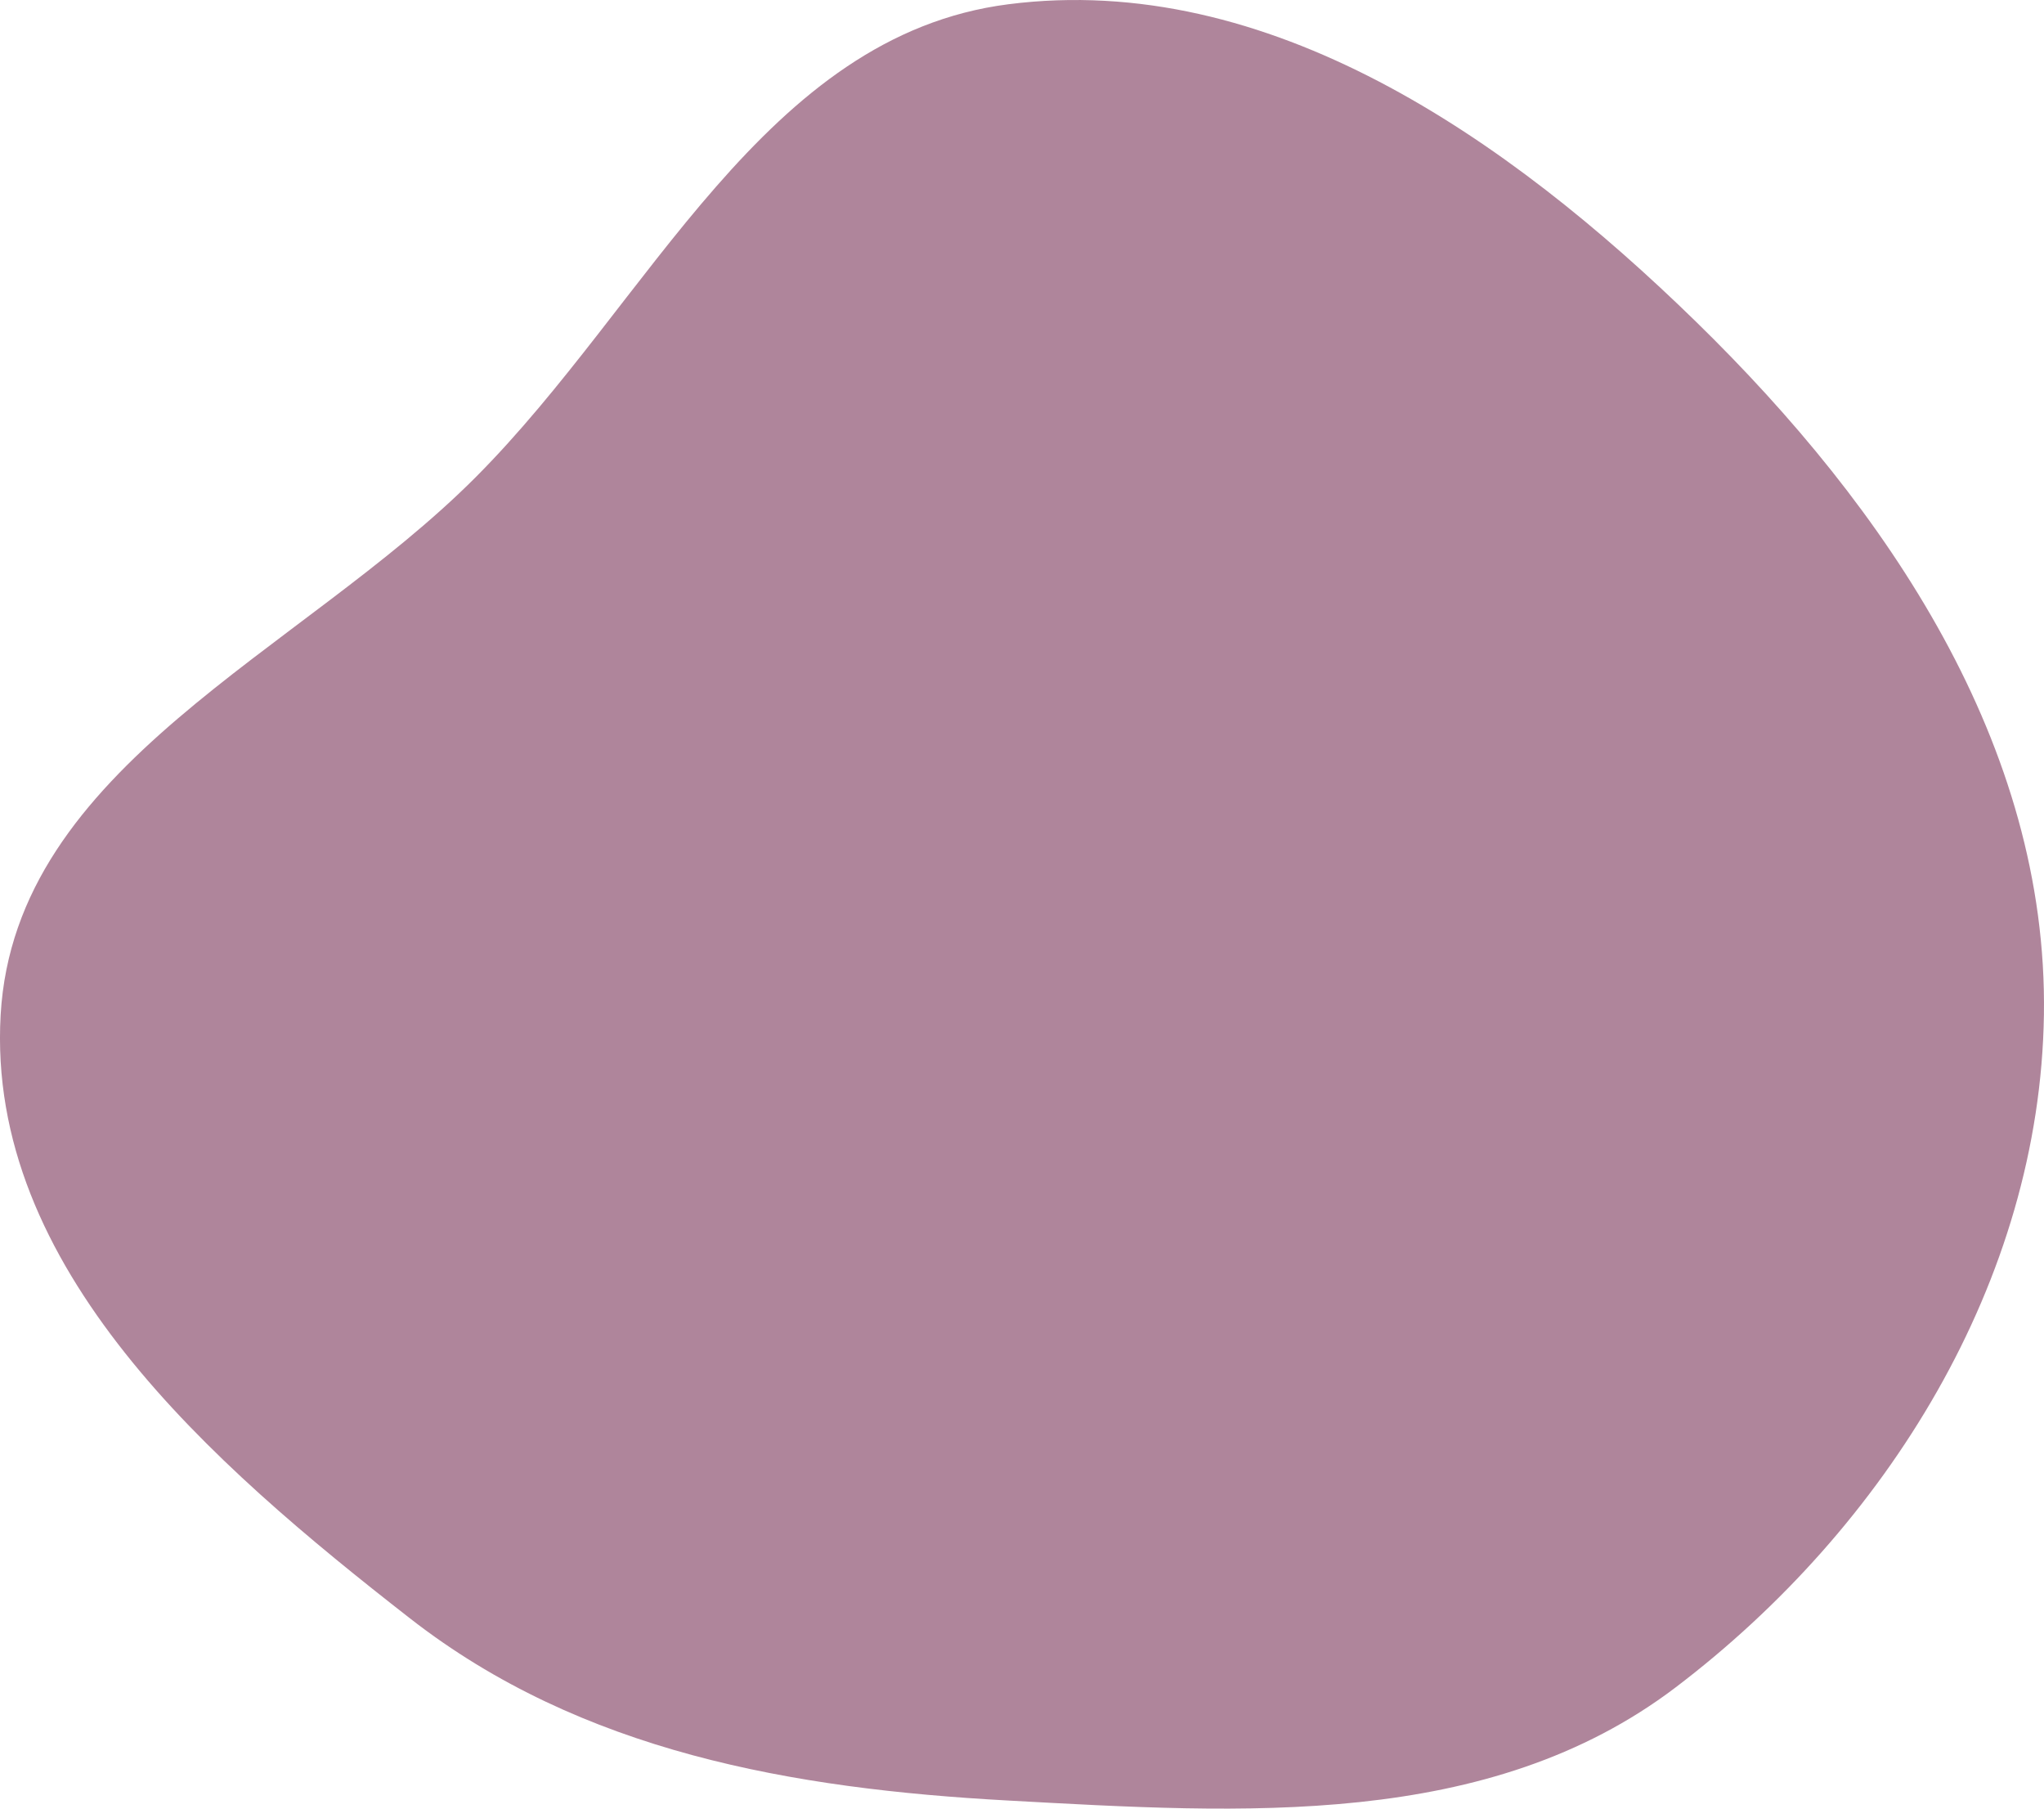 <svg xmlns="http://www.w3.org/2000/svg" width="78" height="69" fill="none"><path fill="#600C38" fill-opacity=".5" fill-rule="evenodd" d="M77.997 38.714C77.846 48.87 71.99 58.268 63.94 64.377c-7.148 5.422-16.525 4.803-25.457 4.315-8.255-.45-16.3-1.853-22.84-6.952C8.055 55.828-.53 48.363.025 38.714c.546-9.5 11.428-13.792 18.12-20.501C24.805 11.539 29.169 1.35 38.483.162 48.4-1.104 57.531 5.26 64.715 12.268c7.321 7.144 13.435 16.175 13.282 26.446" clip-rule="evenodd"/></svg>